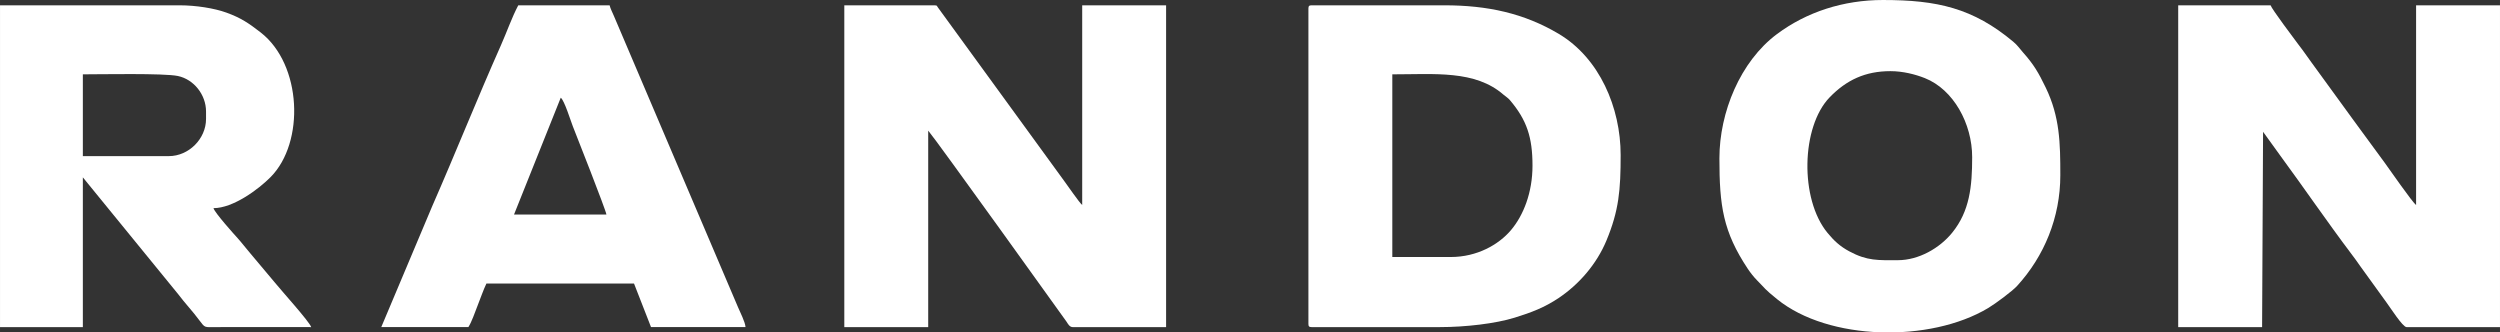 <?xml version="1.0" encoding="UTF-8"?>
<!DOCTYPE svg PUBLIC "-//W3C//DTD SVG 1.1//EN" "http://www.w3.org/Graphics/SVG/1.1/DTD/svg11.dtd">
<!-- Creator: CorelDRAW -->
<svg xmlns="http://www.w3.org/2000/svg" xml:space="preserve" width="1137.13mm" height="151.219mm" version="1.1" style="shape-rendering:geometricPrecision; text-rendering:geometricPrecision; image-rendering:optimizeQuality; fill-rule:evenodd; clip-rule:evenodd"
viewBox="0 0 45083.77 5995.42"
 xmlns:xlink="http://www.w3.org/1999/xlink"
 xmlns:xodm="http://www.corel.com/coreldraw/odm/2003">
 <rect x="0" y="0" width="45083.77" height="5995.42" fill="#333333" stroke="none"/>
 <defs>
  <style type="text/css">
   <![CDATA[
    .fil0 {fill:white}
   ]]>
  </style>
 </defs>
 <g id="Camada_x0020_1">
  <g id="_2495259703440">
   <path class="fil0" d="M39280.71 5898.81l1513.02 0 17.44 -3522.26 305.18 422.59c419.84,571.53 870.64,1228.36 1286.15,1778.17 54.34,71.89 106.02,142.6 160.9,222.13l482.04 667.08c55.33,73.18 283.84,432.28 352.97,432.28l1685.36 0 0 -5803.06 -1512.99 0 0 3600.57c-65.69,-43.97 -492.06,-660.76 -571.6,-769.05l-413.39 -563.34c-117.6,-155.99 -215.16,-298.43 -331.25,-453.99l-483.94 -665.18c-56.57,-80.57 -112.15,-150.4 -168.68,-233.49 -54.99,-80.82 -103.35,-141.74 -162.6,-220.46 -53.56,-71.16 -475.94,-633.53 -492.38,-695.06l-1666.23 0 0 5803.06z"/>
   <path class="fil0" d="M15225.82 5898.81l1513.01 0 0 -3543.11c138.91,159.81 2482.57,3427.57 2493.25,3443.88 25.25,38.57 55.78,99.24 111.43,99.24l1685.36 0 0 -5803.06 -1512.99 0 0 3600.57c-47.59,-34.86 -271.74,-362.87 -328.29,-437.8l-2266.91 -3114.77c-27.87,-32.42 -13.19,-48 -66.93,-48l-1627.93 0 0 5803.06z"/>
   <path class="fil0" d="M3045.17 2815.34l-1551.31 0 0 -1474.69c317,0 1462.28,-22.94 1713.16,29.66 289.16,60.6 508.46,338.02 508.46,640.65l0 134.05c0,358.47 -311.87,670.33 -670.31,670.33zm-3045.17 3083.46l1493.86 0 0 -2700.43 1721.19 2109.2c62.73,79.17 121,155.99 189.07,232.26 66.07,74.06 125.72,152.42 188.09,233.26 111.59,144.66 82.47,126.97 314.74,125.77 567.89,-2.96 1136.61,-0.07 1704.59,-0.07 -23.91,-89.53 -541.62,-662.73 -653.84,-801.72l-445.99 -530.76c-38.54,-49.25 -71.86,-87.81 -112.67,-136.31 -40.08,-47.62 -73.58,-91.89 -113.82,-135.16 -51.01,-54.86 -413.41,-457.77 -435.65,-541.08 354.69,0 810.81,-338.88 1029.8,-559.81 620.84,-626.45 564.45,-2031.36 -178.75,-2608.61 -212.61,-165.13 -353.37,-262.06 -618.65,-358.1 -215.96,-78.2 -546.17,-131.49 -845.28,-131.49l-3236.67 0 0 5803.06z"/>
   <path class="fil0" d="M26161.61 4634.77l-1053.37 0 0 -3294.13c761.22,0 1494.72,-79.92 2006.73,368.12 42.12,36.87 77,53.36 113.89,96.77 305.76,359.78 407.44,671.99 407.44,1182.17 0,484.62 -163.14,896.31 -388.6,1162.69 -221.23,261.4 -610.48,484.37 -1086.1,484.37zm-2566.36 -4481.57l0 5688.14c0,44.13 13.32,57.46 57.45,57.46l2317.38 0c457.54,0 996.95,-62.71 1343.16,-169.88 304.22,-94.15 538.73,-183.43 794.48,-354.64 364.01,-243.69 682.87,-606.25 861.29,-1034.73 226.43,-543.73 256.93,-914.16 256.93,-1543.37 0,-858.02 -382.99,-1747.11 -1111.61,-2182.54 -628.1,-375.34 -1290.68,-517.89 -2067.63,-517.89l-2393.99 0c-44.13,0 -57.45,13.33 -57.45,57.46z"/>
   <path class="fil0" d="M34224.61 4692.23c-355.8,0 -548.64,15.84 -874.83,-159.41 -169.7,-91.16 -276.69,-192 -393.8,-333.97 -502.79,-609.58 -474.17,-1912.02 37.71,-2442.06 304.49,-315.31 646.47,-473.6 1096.85,-473.6 227.45,0 450.69,57.95 621.31,125.61 515.84,204.54 853.38,819.84 853.38,1425.68 0,527.42 -44.11,972.68 -360.84,1362.84 -224.83,276.9 -601.03,494.91 -979.78,494.91zm-3217.54 -1838.59c0,858.99 65.33,1322.53 513.01,1995.9 43.43,65.33 107.58,147.19 161.99,201.89 166.26,167.19 125.65,149.59 364.96,343.67 928.62,753.22 2759.72,787.42 3806.62,160.11 133.62,-80.05 434.7,-303.97 520.99,-398.3 490.71,-536.29 780.2,-1237.07 780.2,-1996.82 0,-576.35 -7.83,-1050.4 -261.47,-1577.1 -133.26,-276.67 -218.54,-421.44 -413.32,-640.07 -64.22,-72.07 -95.23,-124.84 -173.52,-190.35 -725.82,-607.25 -1372.72,-752.56 -2350.06,-752.56 -713.16,0 -1376.71,215.37 -1912.68,615.39 -661.65,493.81 -1036.72,1412.2 -1036.72,2238.25z"/>
   <path class="fil0" d="M10112.23 1761.97c65.64,48.09 181.46,425.04 216.18,511.61 51.03,127.26 601.55,1525.23 607.36,1595.1l-1666.22 0 842.68 -2106.71zm-3236.67 4136.83l1570.45 0c59.47,-88.79 120.21,-271.92 166.87,-388.55 52.09,-130.13 102.11,-278.68 158.73,-396.69l2662.11 0 306.44 785.25 1704.52 0c-8.08,-97.29 -98.72,-268.96 -136.79,-361.18l-2237.53 -5250.89c-22.78,-51.85 -64.92,-138.57 -77.14,-190.98l-1647.06 0c-117.31,221.68 -205.71,480.08 -312.97,721.23 -420.76,945.96 -818.11,1941.96 -1237.82,2899.01l-919.82 2182.81z"/>
  </g>
 </g>
</svg>
